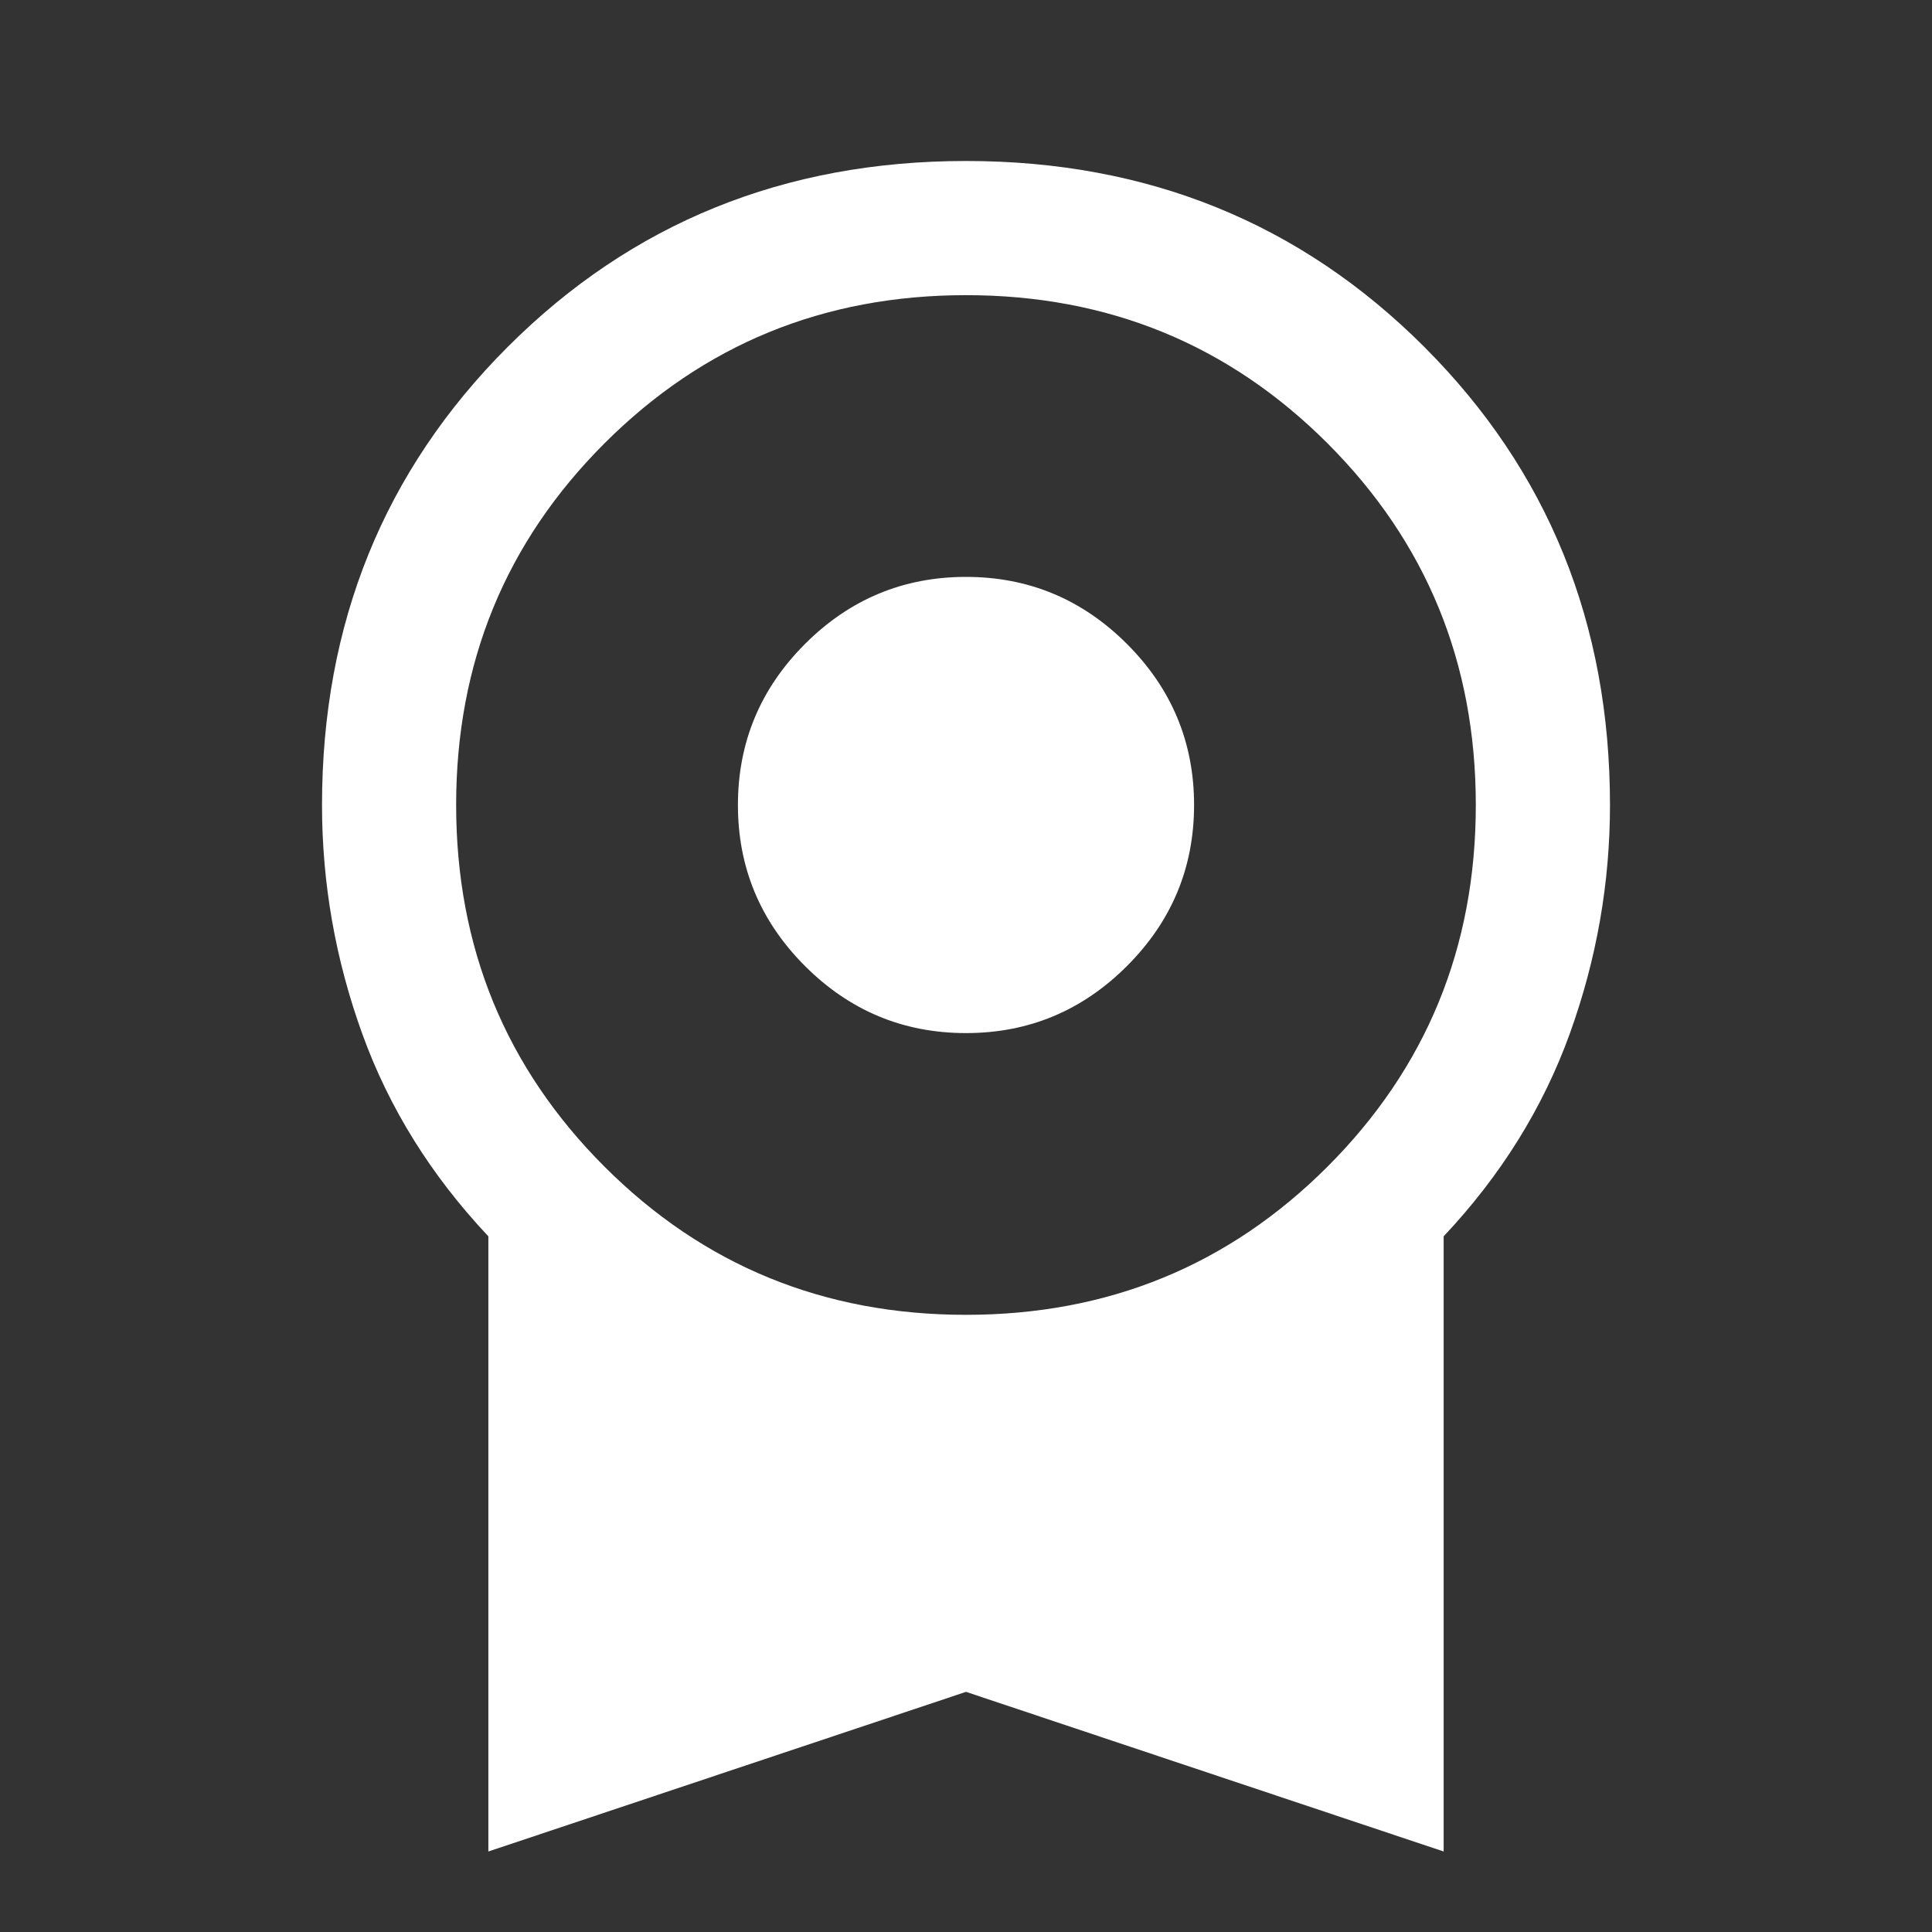 <svg xmlns="http://www.w3.org/2000/svg" fill="none" viewBox="0 0 40 40" height="40" width="40">
<rect x="0" y="0" width="40" height="40" fill="#333333" stroke="none"/>
<path fill="white" d="M20 21.389C18.703 21.389 17.592 20.926 16.666 20C15.741 19.074 15.278 17.963 15.278 16.667C15.278 15.37 15.741 14.259 16.666 13.333C17.592 12.407 18.703 11.944 20 11.944C21.296 11.944 22.407 12.407 23.333 13.333C24.259 14.259 24.722 15.37 24.722 16.667C24.722 17.963 24.259 19.074 23.333 20C22.407 20.926 21.296 21.389 20 21.389ZM10.111 38.333V25.597C8.926 24.338 8.055 22.94 7.5 21.403C6.944 19.866 6.667 18.287 6.667 16.667C6.667 12.907 7.949 9.745 10.514 7.18C13.079 4.616 16.241 3.333 20 3.333C23.759 3.333 26.921 4.616 29.486 7.18C32.051 9.745 33.333 12.907 33.333 16.667C33.333 18.287 33.055 19.866 32.5 21.403C31.944 22.94 31.074 24.338 29.889 25.597V38.333L20 35.028L10.111 38.333ZM20 27.222C22.944 27.222 25.44 26.199 27.486 24.153C29.532 22.106 30.555 19.611 30.555 16.667C30.555 13.722 29.532 11.227 27.486 9.18C25.44 7.134 22.944 6.111 20 6.111C17.055 6.111 14.56 7.134 12.514 9.18C10.467 11.227 9.444 13.722 9.444 16.667C9.444 19.611 10.467 22.106 12.514 24.153C14.56 26.199 17.055 27.222 20 27.222Z"></path>
</svg>
